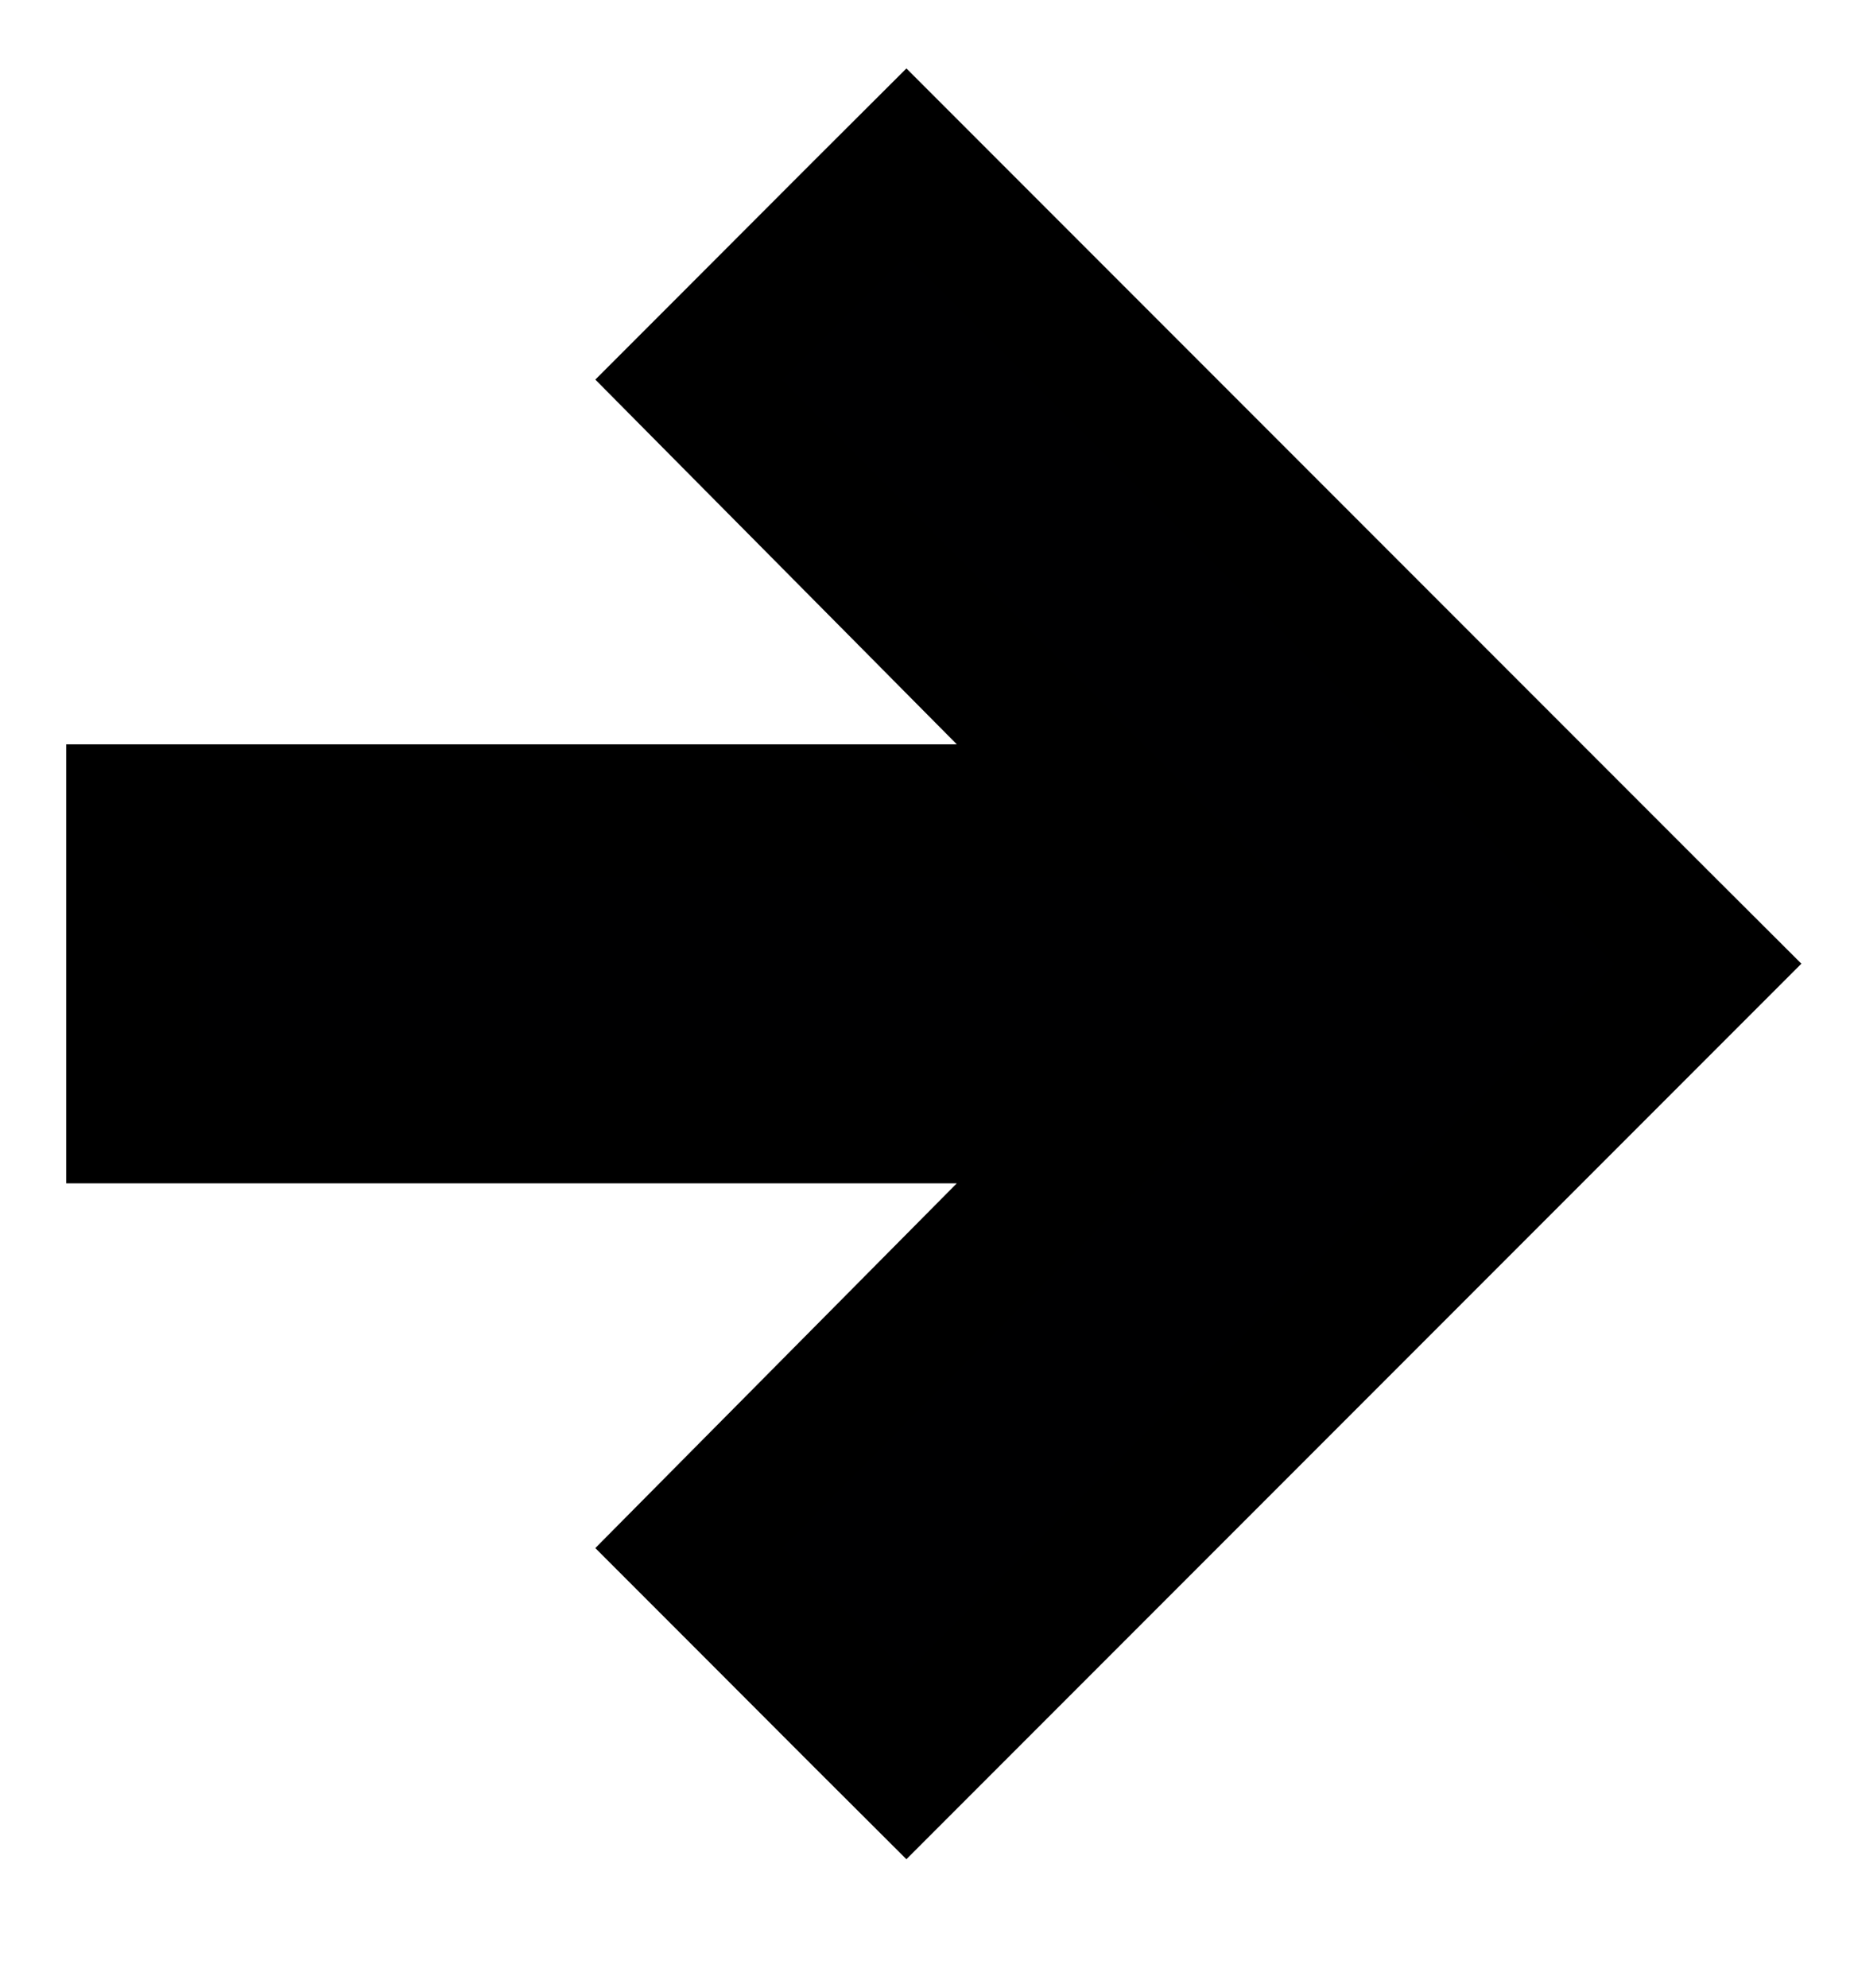 <svg width="14" height="15" viewBox="0 0 14 15" fill="none" xmlns="http://www.w3.org/2000/svg">
<path d="M7.197 1.576L6.844 1.223L6.49 1.576L5.553 2.514L5.201 2.866L5.551 3.219L8.425 6.117H1.5H1V6.617V7.93V8.43H1.5H8.425L5.551 11.328L5.201 11.681L5.553 12.033L6.49 12.971L6.844 13.324L7.197 12.971L12.541 7.627L12.895 7.273L12.541 6.92L7.197 1.576Z" fill="#000001" stroke="black"/>
</svg>
